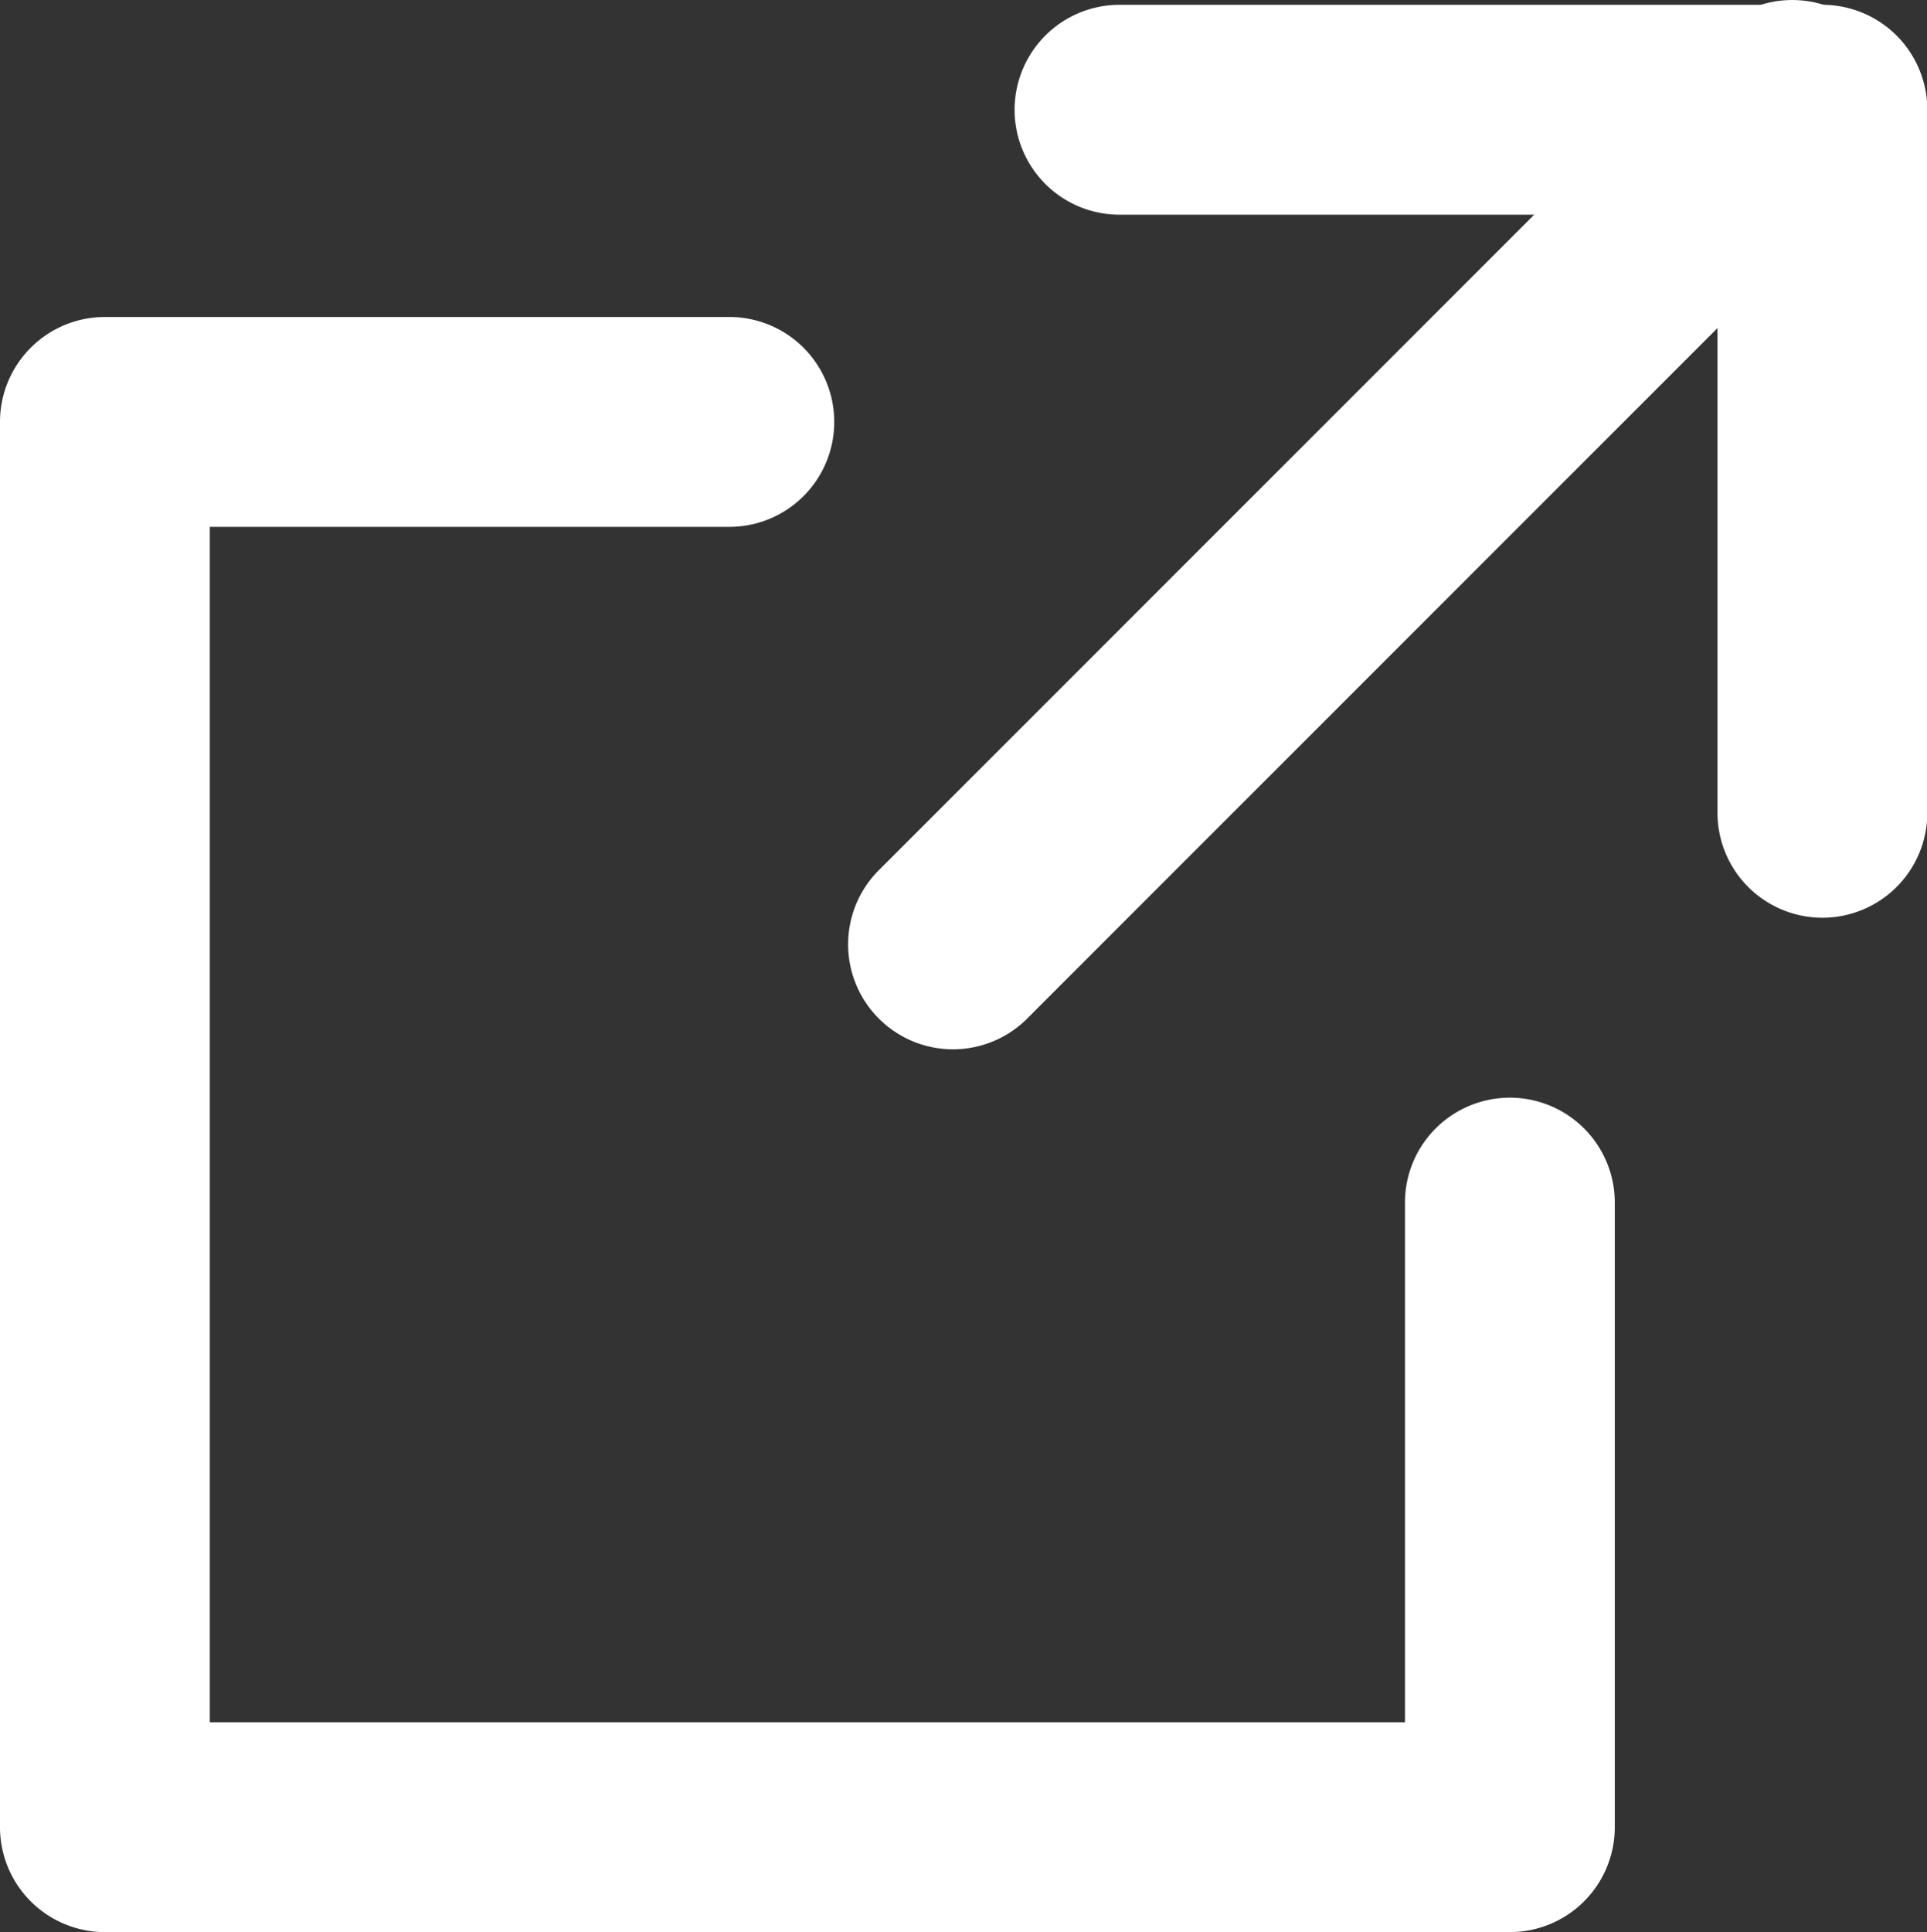 <svg xmlns="http://www.w3.org/2000/svg" width="18.368" height="18.413" viewBox="0 0 18.368 18.413">
  <rect x="0" y="0" width="18.368" height="18.413" fill="#333333" stroke="none"/>
  <g id="グループ_502" data-name="グループ 502" transform="translate(-1158.685 -3498.5)">
    <path id="パス_124" data-name="パス 124" d="M33.7,19.7a1,1,0,0,1-1-1V13H27a1,1,0,0,1,0-2h6.7a1,1,0,0,1,1,1v6.7A1,1,0,0,1,33.7,19.7Z" transform="translate(1142.356 3487.546)" fill="#fff"/>
    <path id="パス_125" data-name="パス 125" d="M27.392,30.392H14a1,1,0,0,1-1-1V16a1,1,0,0,1,1-1h5.952a1,1,0,0,1,0,2H15V28.392H26.392V23.44a1,1,0,0,1,2,0v5.952A1,1,0,0,1,27.392,30.392Z" transform="translate(1145.685 3486.521)" fill="#fff"/>
    <path id="線_7" data-name="線 7" d="M0,9a1,1,0,0,1-.707-.293,1,1,0,0,1,0-1.414l8-8a1,1,0,0,1,1.414,0,1,1,0,0,1,0,1.414l-8,8A1,1,0,0,1,0,9Z" transform="translate(1167.769 3499.5)" fill="#fff"/>
  </g>
</svg>

